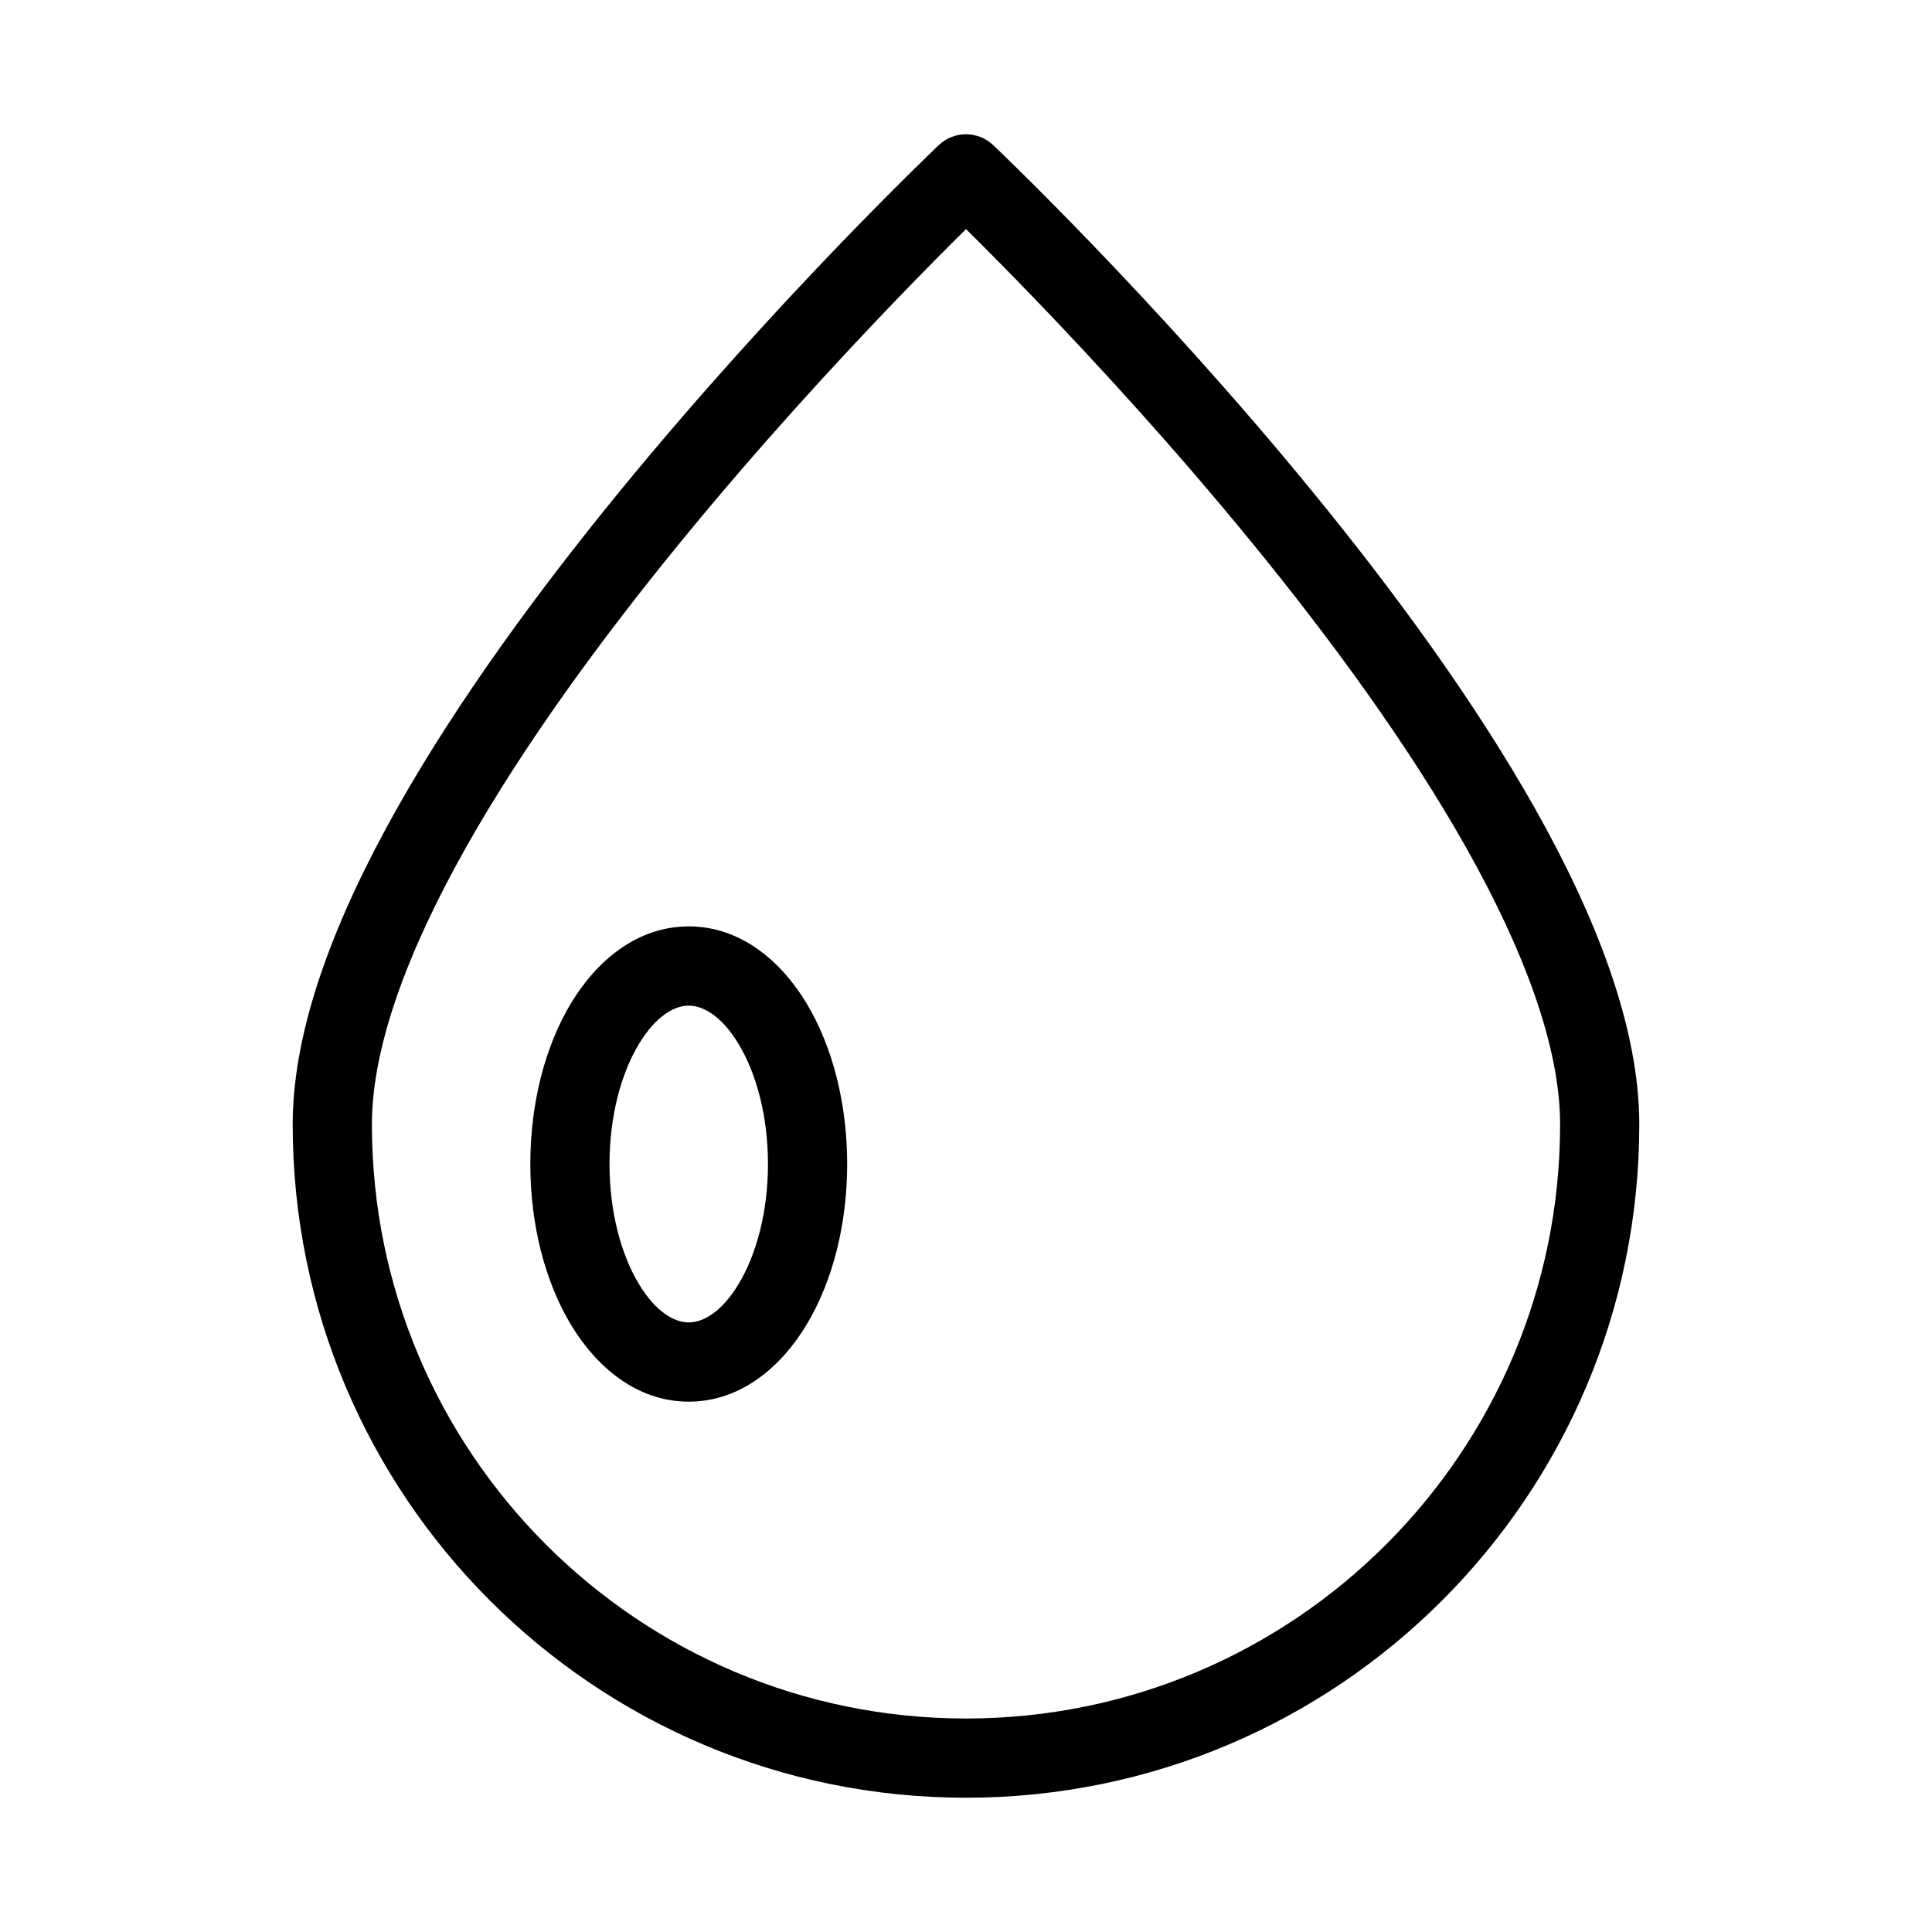 <?xml version="1.0" encoding="UTF-8"?>
<!-- Uploaded to: SVG Repo, www.svgrepo.com, Generator: SVG Repo Mixer Tools -->
<svg fill="#000000" width="800px" height="800px" version="1.1" viewBox="144 144 512 512" xmlns="http://www.w3.org/2000/svg">
 <g fill-rule="evenodd">
  <path d="m400 599.42c-86.953 0-157.44-70.488-157.44-157.44 0-20.43 9.398-45.824 24.891-73.34 15.332-27.234 35.914-55.305 56.707-80.754 20.762-25.41 41.555-47.984 57.168-64.219 7.711-8.02 14.145-14.477 18.676-18.949 4.527 4.473 10.961 10.93 18.672 18.949 15.613 16.234 36.406 38.809 57.168 64.219 20.793 25.449 41.375 53.52 56.707 80.754 15.492 27.516 24.891 52.91 24.891 73.34 0 86.949-70.488 157.44-157.44 157.44zm0-409.34c-7.219-7.617-7.223-7.617-7.227-7.613l-0.008 0.008-0.027 0.023-0.098 0.098-0.379 0.359-1.441 1.387c-1.258 1.211-3.086 2.992-5.41 5.289-4.648 4.586-11.273 11.23-19.219 19.492-15.871 16.504-37.066 39.516-58.289 65.488-21.191 25.934-42.594 55.043-58.746 83.734-15.996 28.414-27.59 57.691-27.59 83.641 0 98.543 79.887 178.43 178.43 178.43 98.543 0 178.43-79.887 178.43-178.43 0-25.949-11.594-55.227-27.59-83.641-16.152-28.691-37.555-57.801-58.746-83.734-21.223-25.973-42.414-48.984-58.289-65.488-7.945-8.262-14.57-14.906-19.215-19.492-2.324-2.297-4.156-4.078-5.41-5.289l-1.445-1.387-0.375-0.359-0.102-0.098-0.027-0.023-0.008-0.008c-0.004-0.004-0.004-0.004-7.223 7.613zm0 0 7.219-7.617c-4.047-3.84-10.391-3.84-14.438 0z"/>
  <path d="m313.26 420.77c-4.562 7.606-7.727 18.793-7.727 31.711 0 12.914 3.164 24.102 7.727 31.707 4.688 7.816 9.703 10.273 13.266 10.273 3.559 0 8.574-2.457 13.266-10.273 4.562-7.606 7.727-18.793 7.727-31.707 0-12.918-3.164-24.105-7.727-31.711-4.691-7.816-9.707-10.273-13.266-10.273-3.562 0-8.578 2.457-13.266 10.273zm-18-10.801c6.707-11.176 17.434-20.465 31.266-20.465 13.828 0 24.559 9.289 31.266 20.465 6.832 11.391 10.719 26.441 10.719 42.512 0 16.066-3.887 31.117-10.719 42.508-6.707 11.176-17.438 20.465-31.266 20.465-13.832 0-24.559-9.289-31.266-20.465-6.832-11.391-10.719-26.441-10.719-42.508 0-16.07 3.887-31.121 10.719-42.512z"/>
 </g>
</svg>
